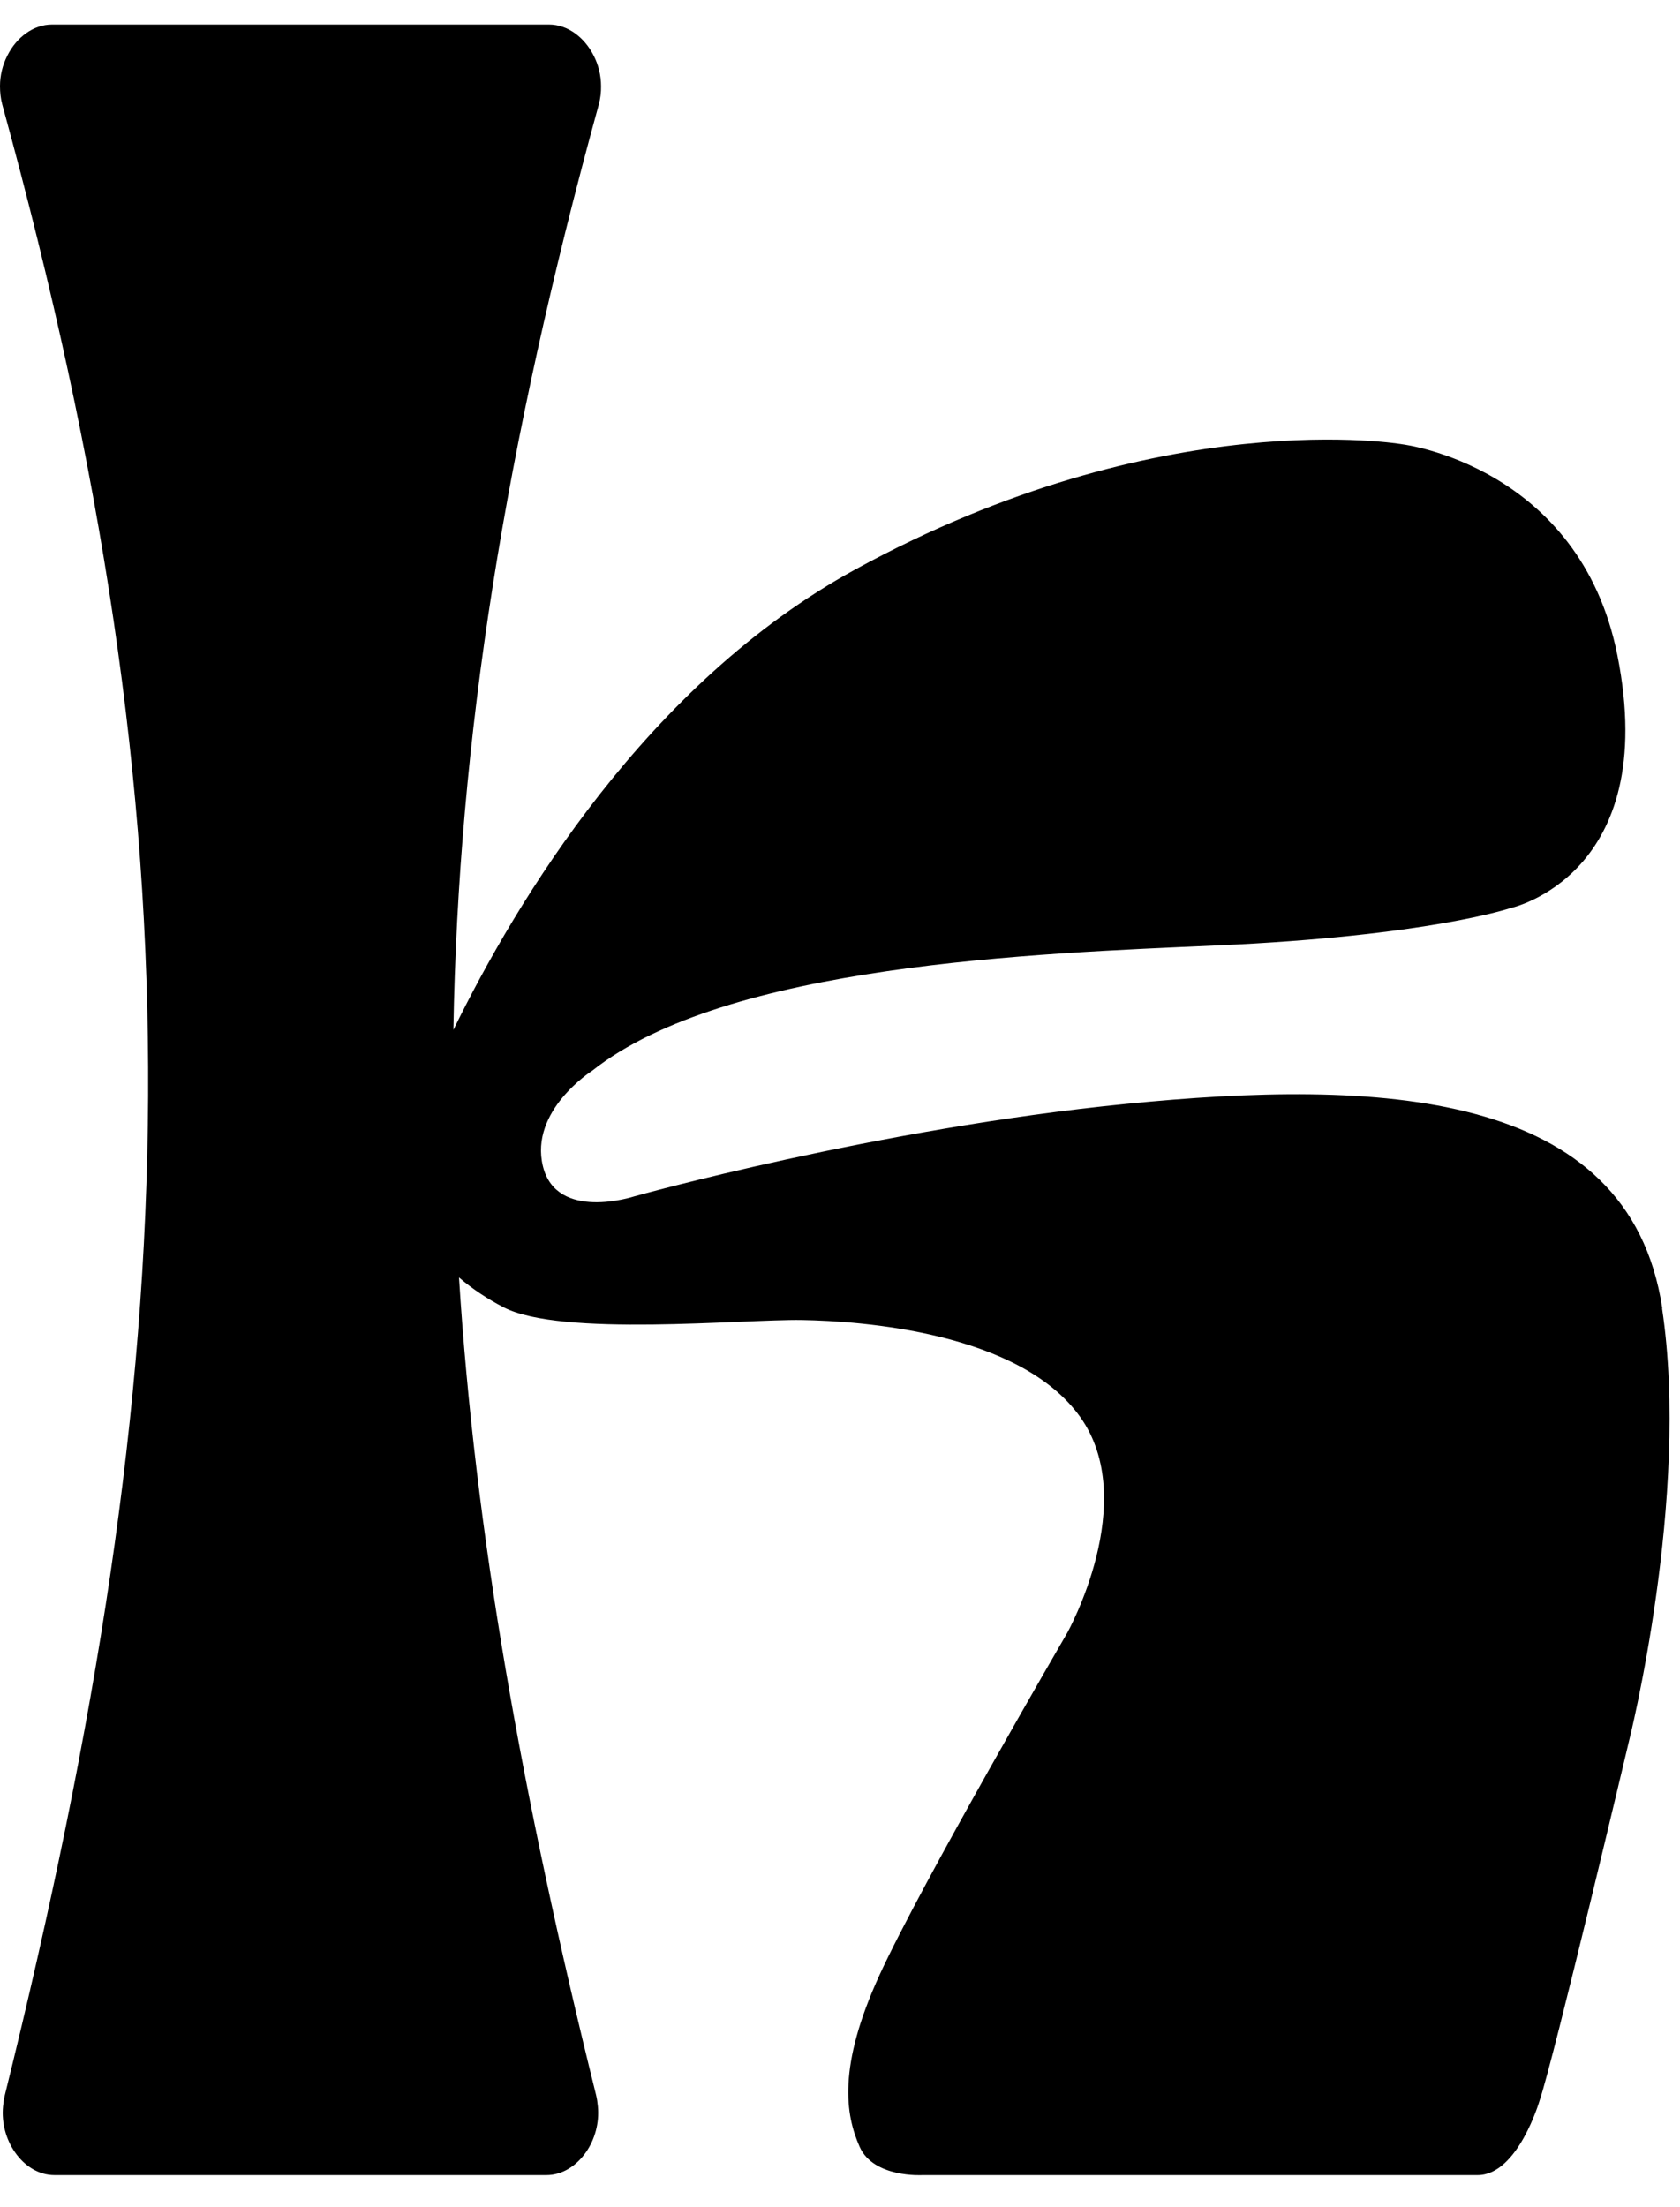 <svg xmlns="http://www.w3.org/2000/svg" fill="none" viewBox="0 0 51 67" height="67" width="51">
<path fill="black" d="M50.462 39.713C49.451 33.015 41.779 32.757 34.195 33.508C26.612 34.256 19.25 36.318 19.25 36.318C19.25 36.318 16.895 37.091 16.481 35.401C16.068 33.711 17.976 32.503 17.976 32.503C22.049 29.273 31.437 28.942 36.935 28.699C43.355 28.415 45.855 27.565 45.855 27.565C45.855 27.565 50.429 26.581 49.1 19.894C47.959 14.156 42.594 13.49 42.594 13.49C42.594 13.49 35.281 12.194 25.97 17.283C19.649 20.737 15.669 27.362 13.764 31.262C13.911 22.424 15.333 13.512 18.176 3.179C18.227 2.991 18.25 2.8 18.246 2.615C18.246 2.288 18.165 1.967 18.024 1.691C17.744 1.135 17.234 0.745 16.666 0.745H1.58C1.012 0.745 0.498 1.135 0.222 1.691C0.081 1.967 0 2.284 0 2.612C0 2.8 0.018 2.987 0.07 3.179C6.188 25.418 5.73 41.065 0.148 63.594C0.118 63.709 0.103 63.826 0.092 63.941C0.044 64.452 0.188 64.946 0.45 65.325C0.742 65.749 1.174 66.025 1.654 66.025H16.588C17.068 66.025 17.5 65.745 17.792 65.325C18.054 64.946 18.198 64.452 18.15 63.941C18.139 63.826 18.124 63.712 18.095 63.594C15.839 54.495 14.421 46.522 13.934 38.778C14.354 39.139 14.82 39.441 15.289 39.684C17.035 40.59 22.543 40.041 24.345 40.07C26.15 40.1 30.95 40.435 32.789 43.009C34.627 45.579 32.397 49.568 32.397 49.568C32.397 49.568 27.982 57.154 26.701 59.949C25.419 62.744 25.67 64.198 26.095 65.163C26.516 66.117 28.004 66.025 28.004 66.025C28.004 66.025 43.281 66.025 44.858 66.025C46.08 66.025 46.737 63.764 46.737 63.764C47.169 62.493 49.447 52.871 49.447 52.871C49.447 52.871 51.319 45.443 50.455 39.713H50.462Z" id="Vector"></path>
</svg>
